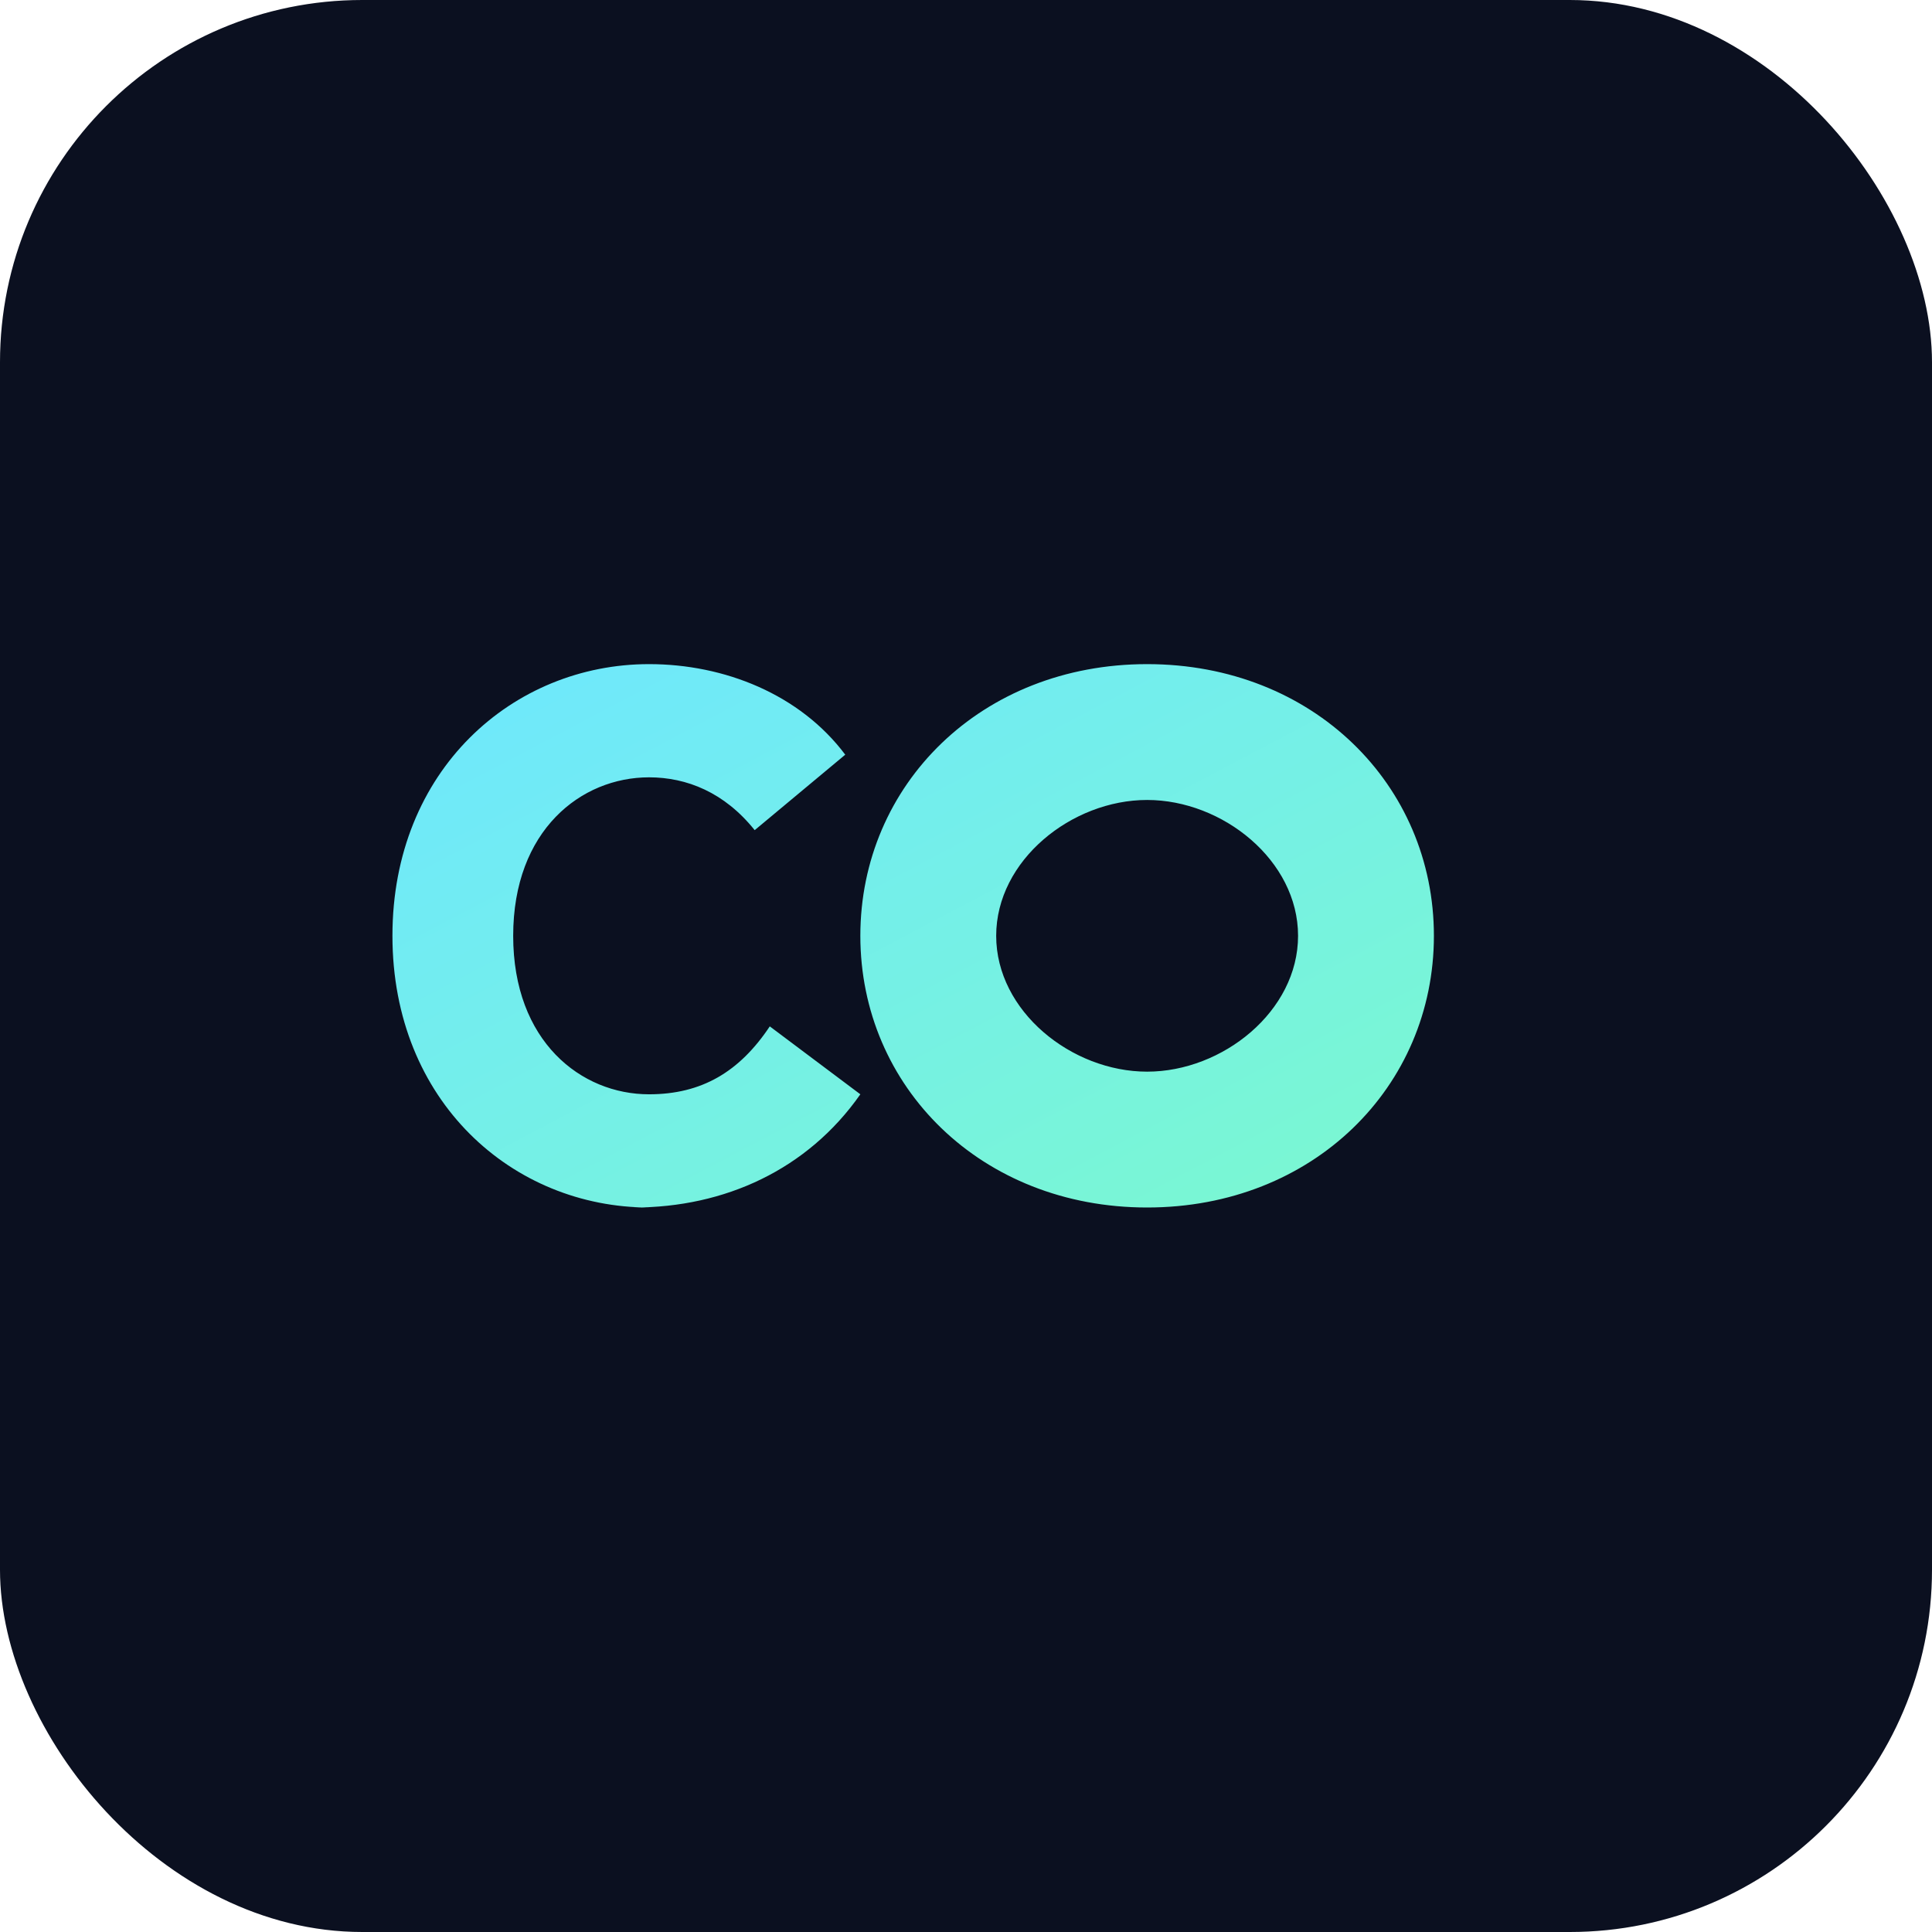 <svg xmlns="http://www.w3.org/2000/svg" width="256" height="256" viewBox="0 0 256 256">
  <defs><linearGradient id="g" x1="0" y1="0" x2="1" y2="1"><stop offset="0" stop-color="#6ee7ff"/><stop offset="1" stop-color="#7bf8cf"/></linearGradient></defs>
  <rect width="256" height="256" rx="48" fill="#0b1020"/>
  <path d="M86 160c-18 0-34-14-34-36 0-22 16-36 34-36 10 0 20 4 26 12l-12 10c-4-5-9-7-14-7-9 0-18 7-18 21s9 21 18 21c7 0 12-3 16-9l12 9c-7 10-18 15-30 15zm66-72c22 0 38 16 38 36s-16 36-38 36-38-16-38-36 16-36 38-36zm0 54c10 0 20-8 20-18s-10-18-20-18-20 8-20 18 10 18 20 18z" fill="url(#g)"/>
</svg>